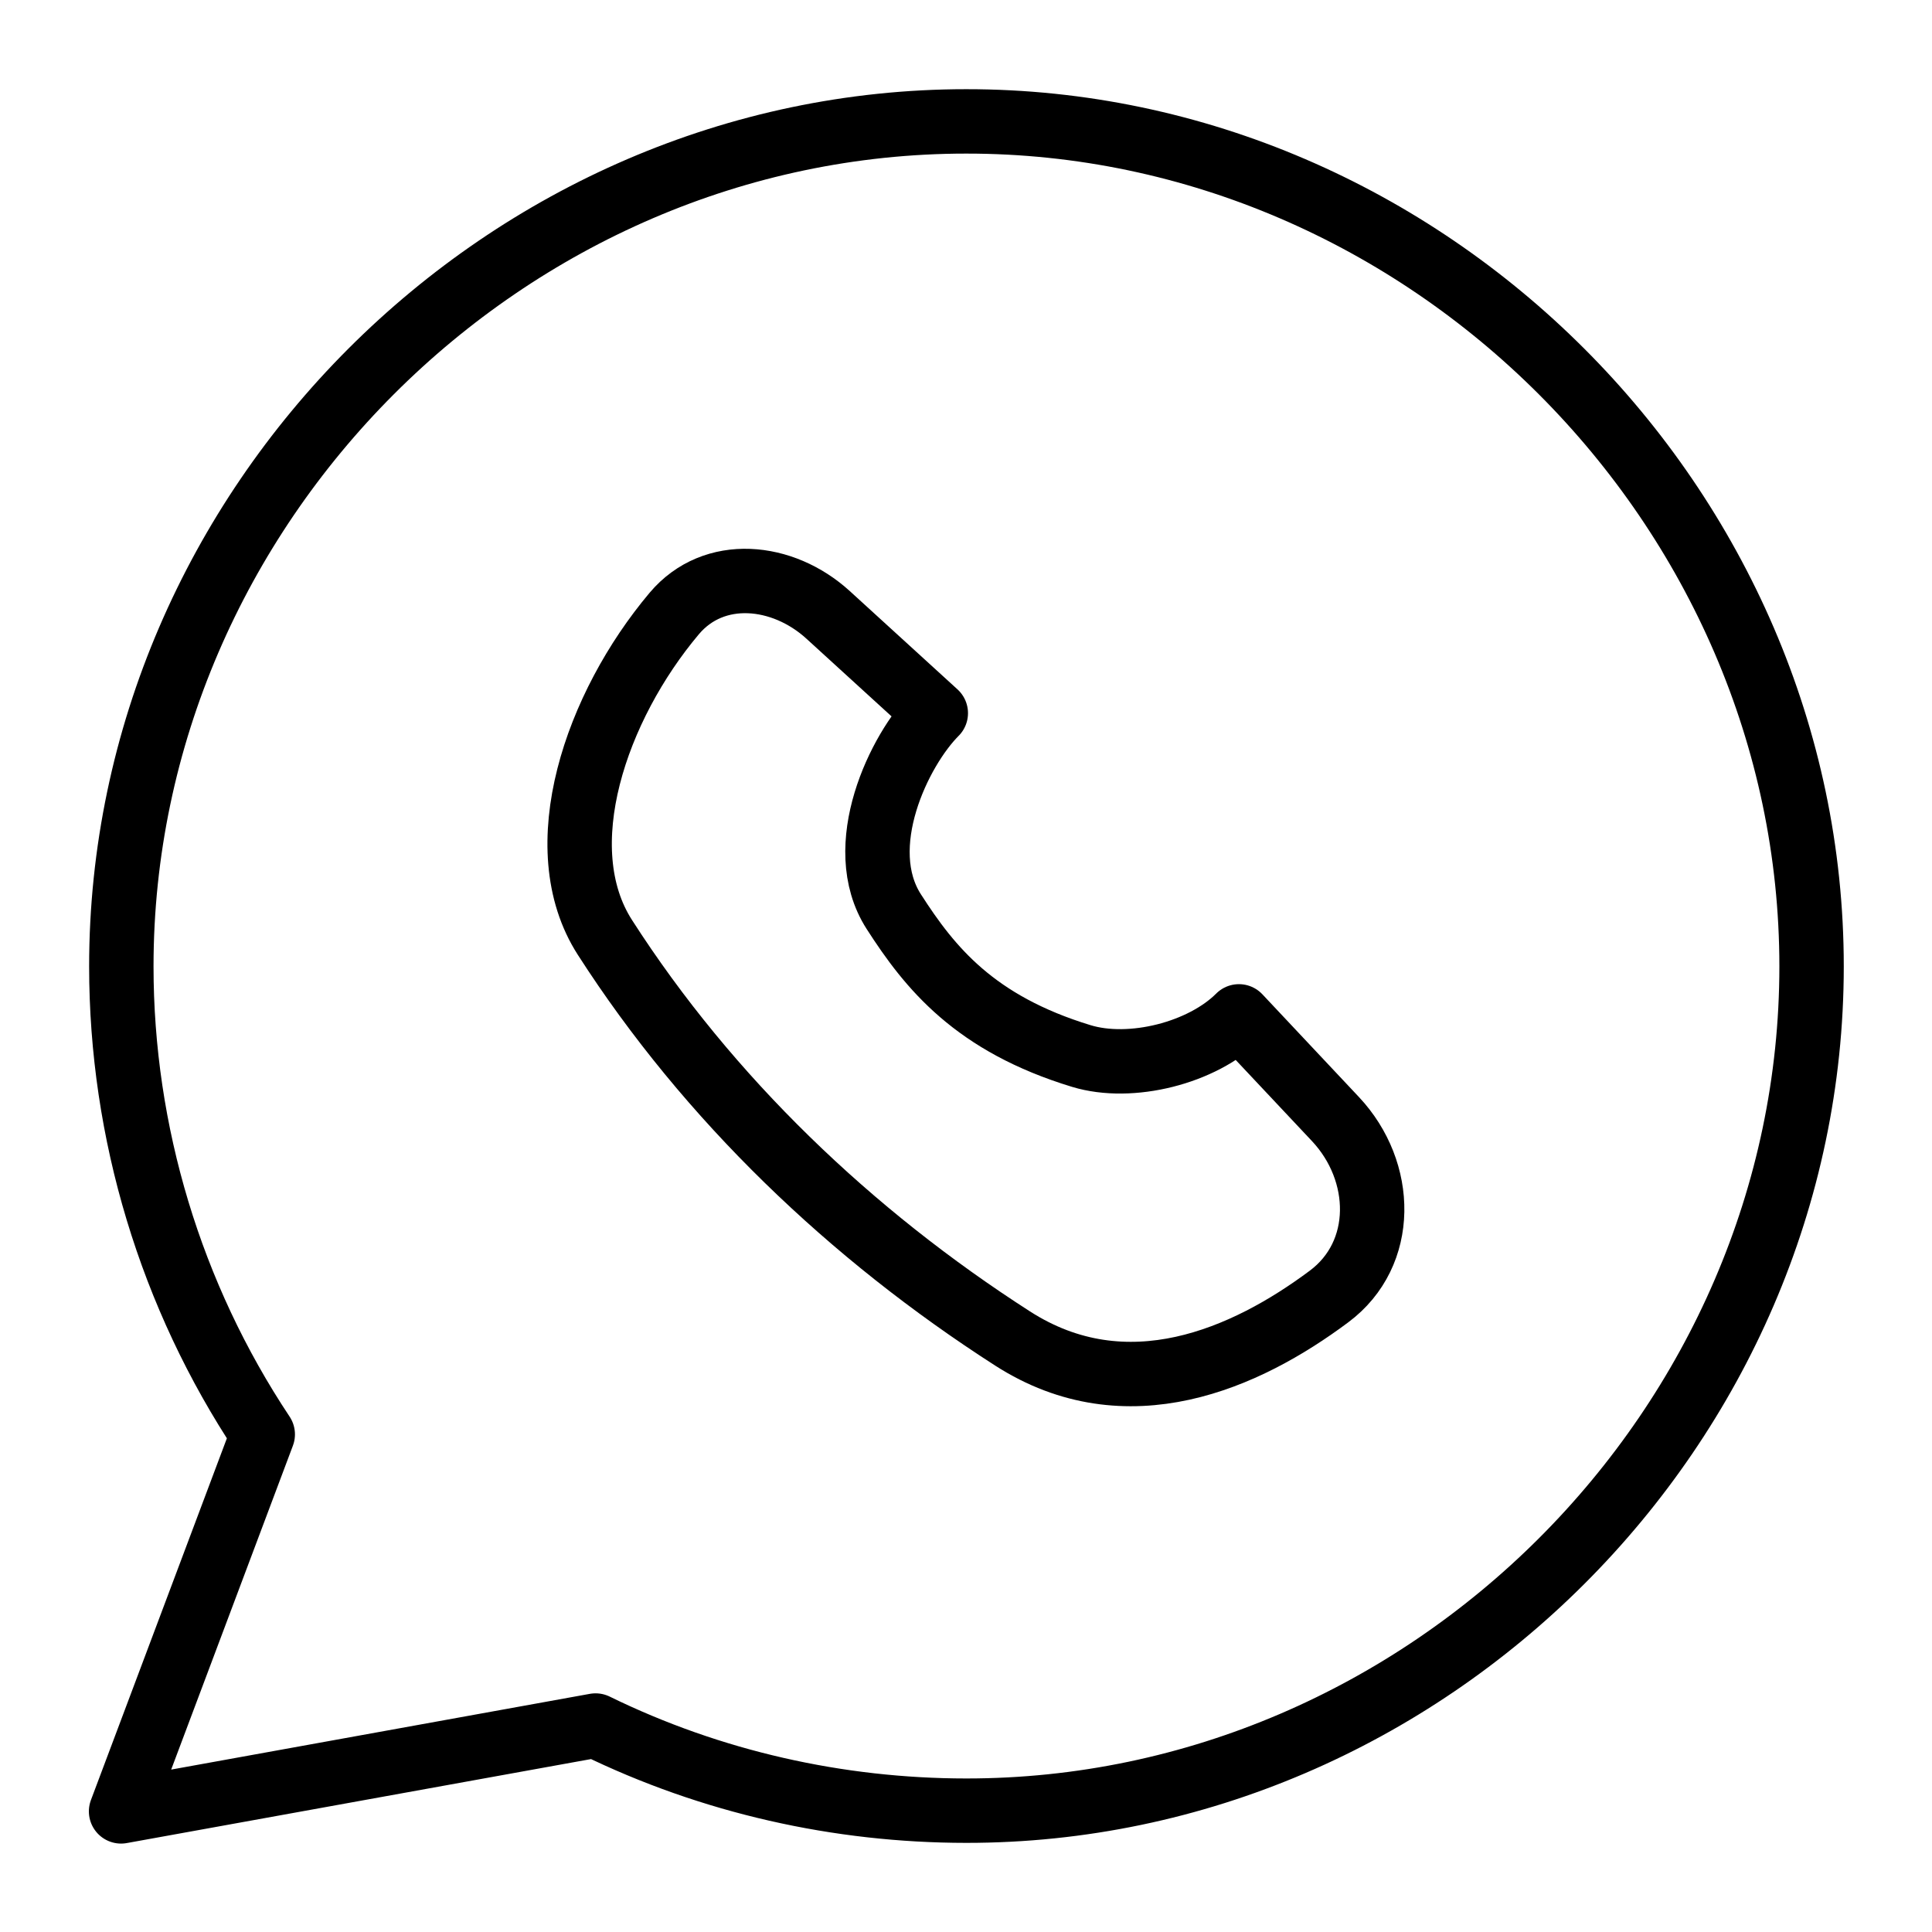<svg width="30" height="30" viewBox="0 0 30 30" fill="none" xmlns="http://www.w3.org/2000/svg">
<path d="M15.001 1.885C7.854 1.887 1.884 7.865 1.884 15.006C1.884 17.58 2.65 20.123 4.08 22.273L1.88 28.127L9.248 26.794C11.047 27.674 13.024 28.115 15.001 28.116C22.153 28.121 28.13 22.151 28.13 15.006C28.13 7.869 22.151 1.88 15.001 1.885Z" stroke="black" stroke-linecap="round" stroke-linejoin="round"/>
<path d="M15.723 20.784C17.498 21.924 19.349 21.094 20.637 20.132C21.528 19.468 21.498 18.188 20.738 17.378L19.238 15.782C18.67 16.351 17.561 16.632 16.791 16.398C15.136 15.894 14.441 15.032 13.878 14.155C13.232 13.147 13.962 11.643 14.531 11.074L12.86 9.549C12.155 8.905 11.085 8.797 10.47 9.526C9.254 10.97 8.497 13.161 9.393 14.556C11.001 17.061 13.218 19.176 15.723 20.784Z" stroke="black" stroke-linecap="round" stroke-linejoin="round"/>
</svg>
